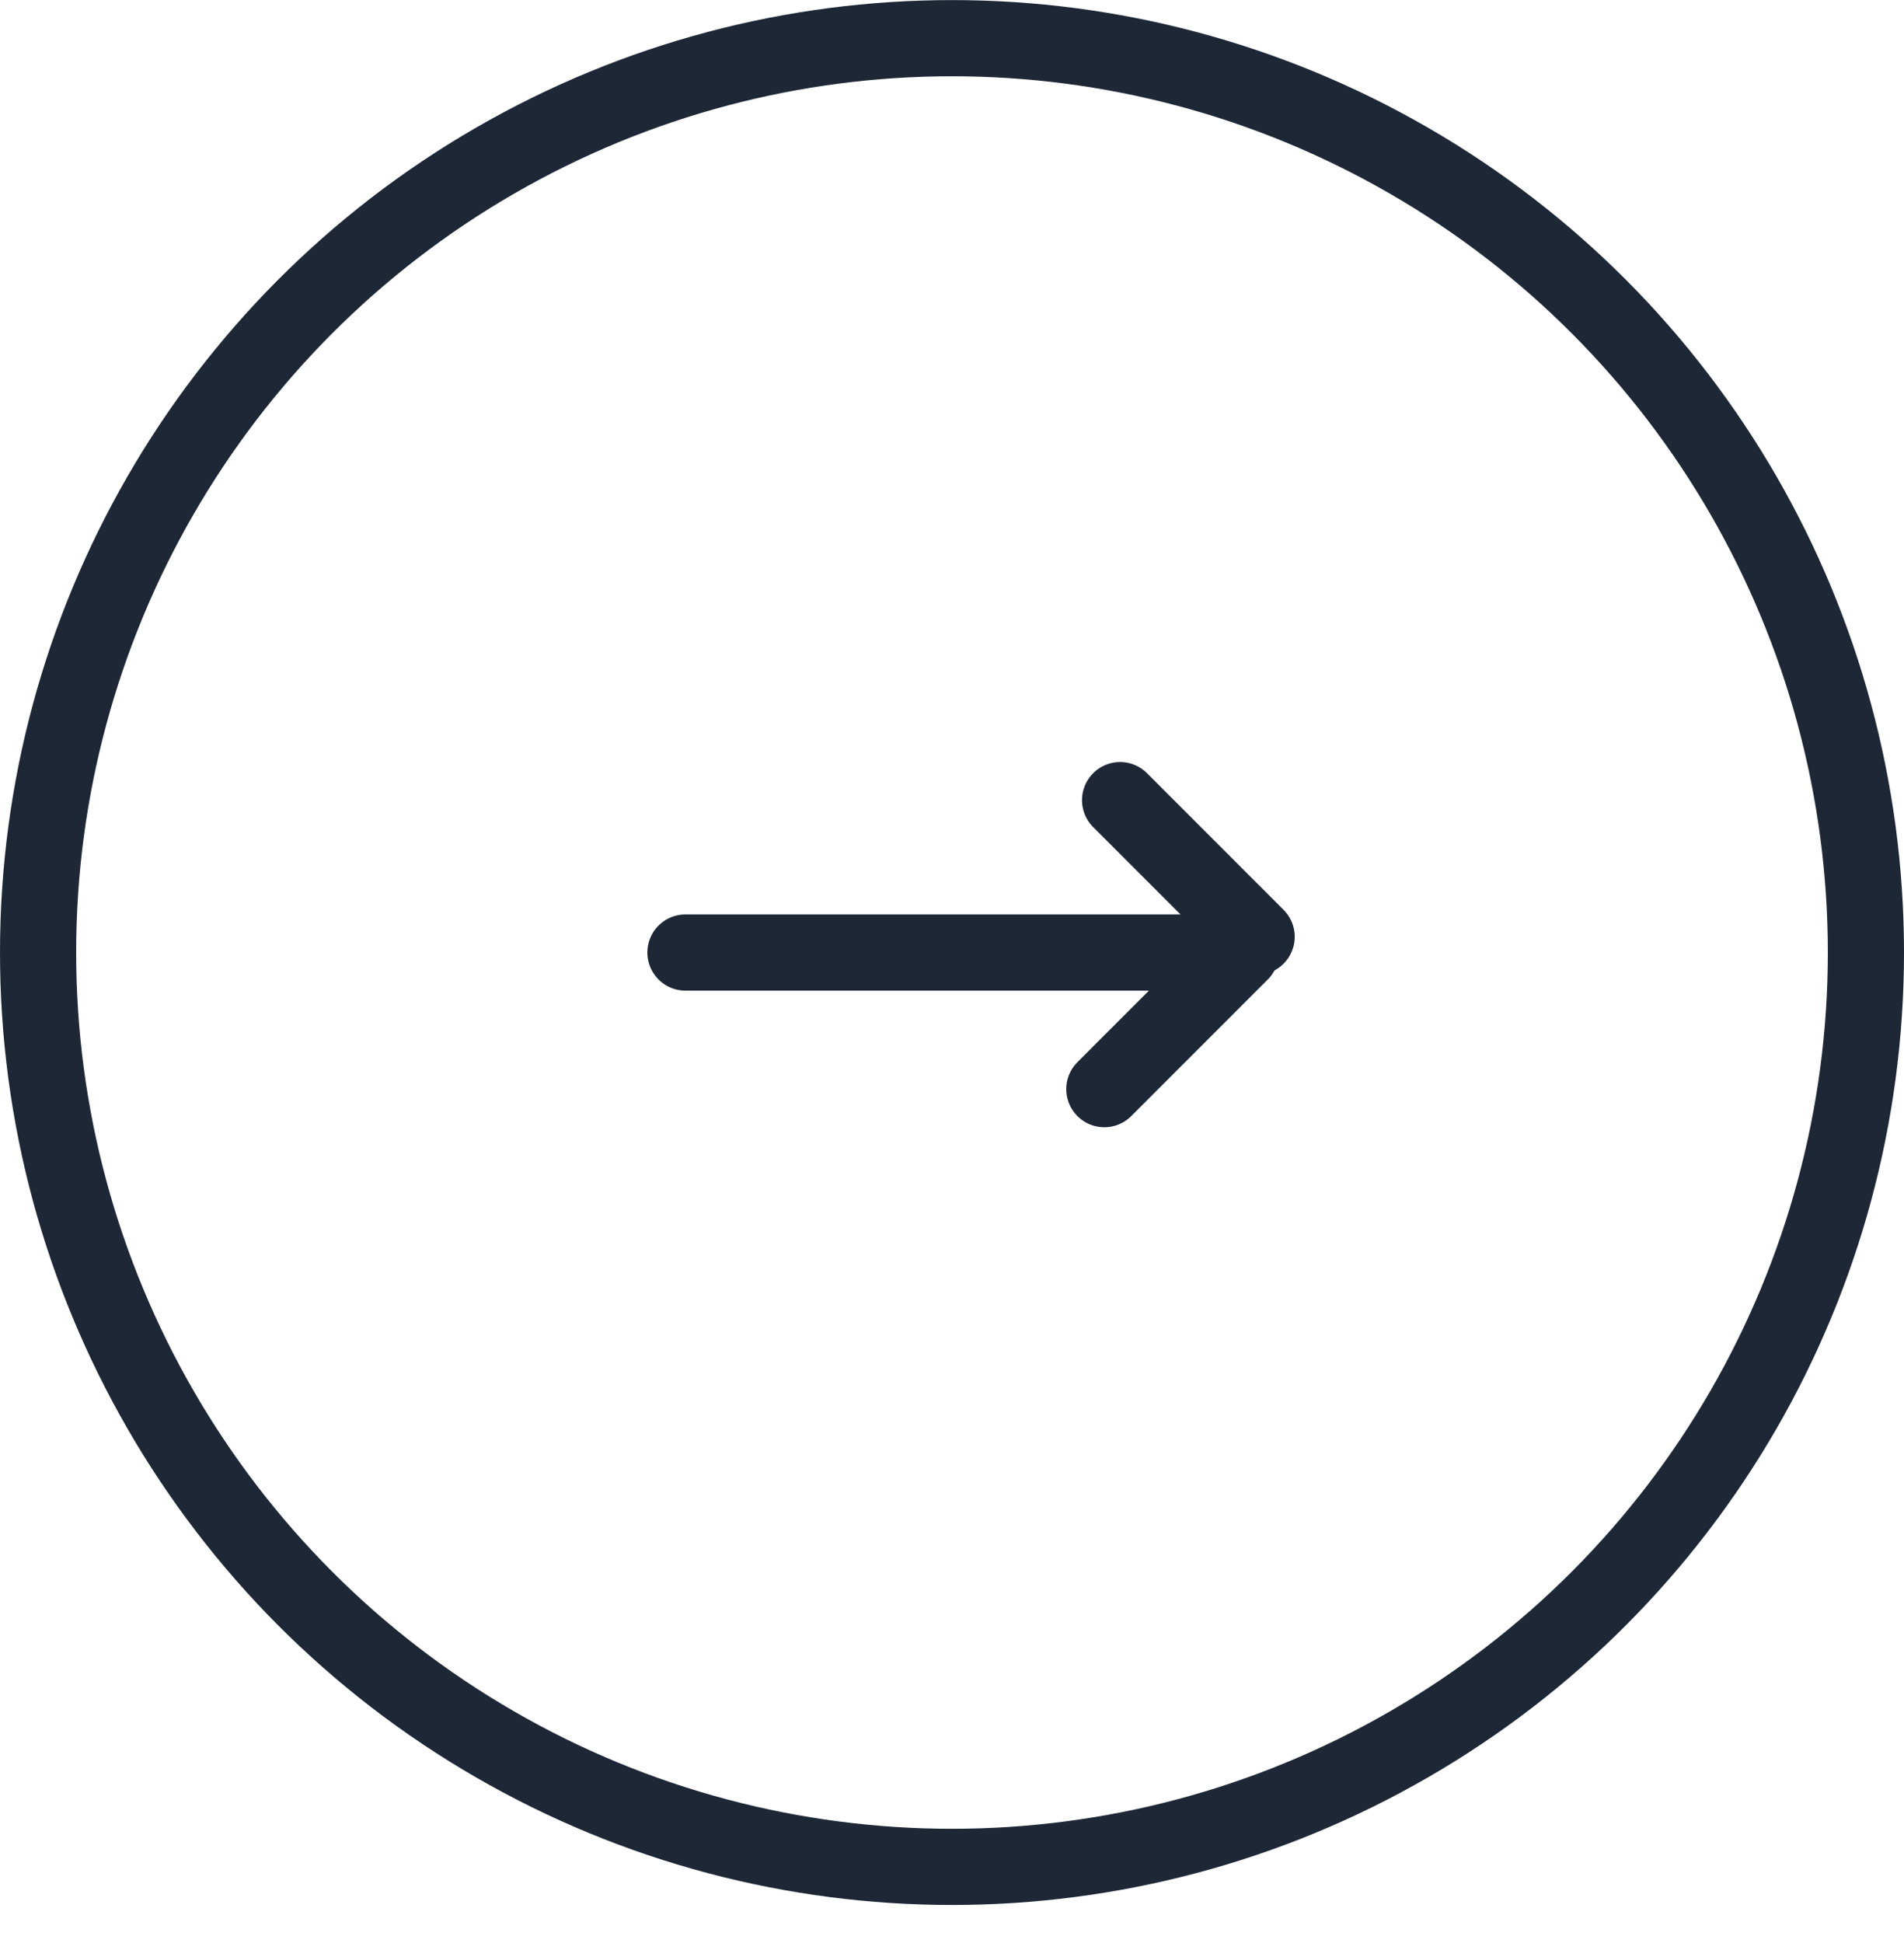 <svg width="50" height="51" viewBox="0 0 50 51" fill="none" xmlns="http://www.w3.org/2000/svg">
<circle cx="25" cy="25.002" r="24" stroke="#1D2736" stroke-width="2"/>
<line x1="18" y1="25.002" x2="32" y2="25.002" stroke="#1D2736" stroke-width="2" stroke-linecap="round"/>
<line x1="29.414" y1="21.002" x2="33" y2="24.588" stroke="#1D2736" stroke-width="2" stroke-linecap="round"/>
<line x1="29" y1="28.588" x2="32.586" y2="25.002" stroke="#1D2736" stroke-width="2" stroke-linecap="round"/>
</svg>
